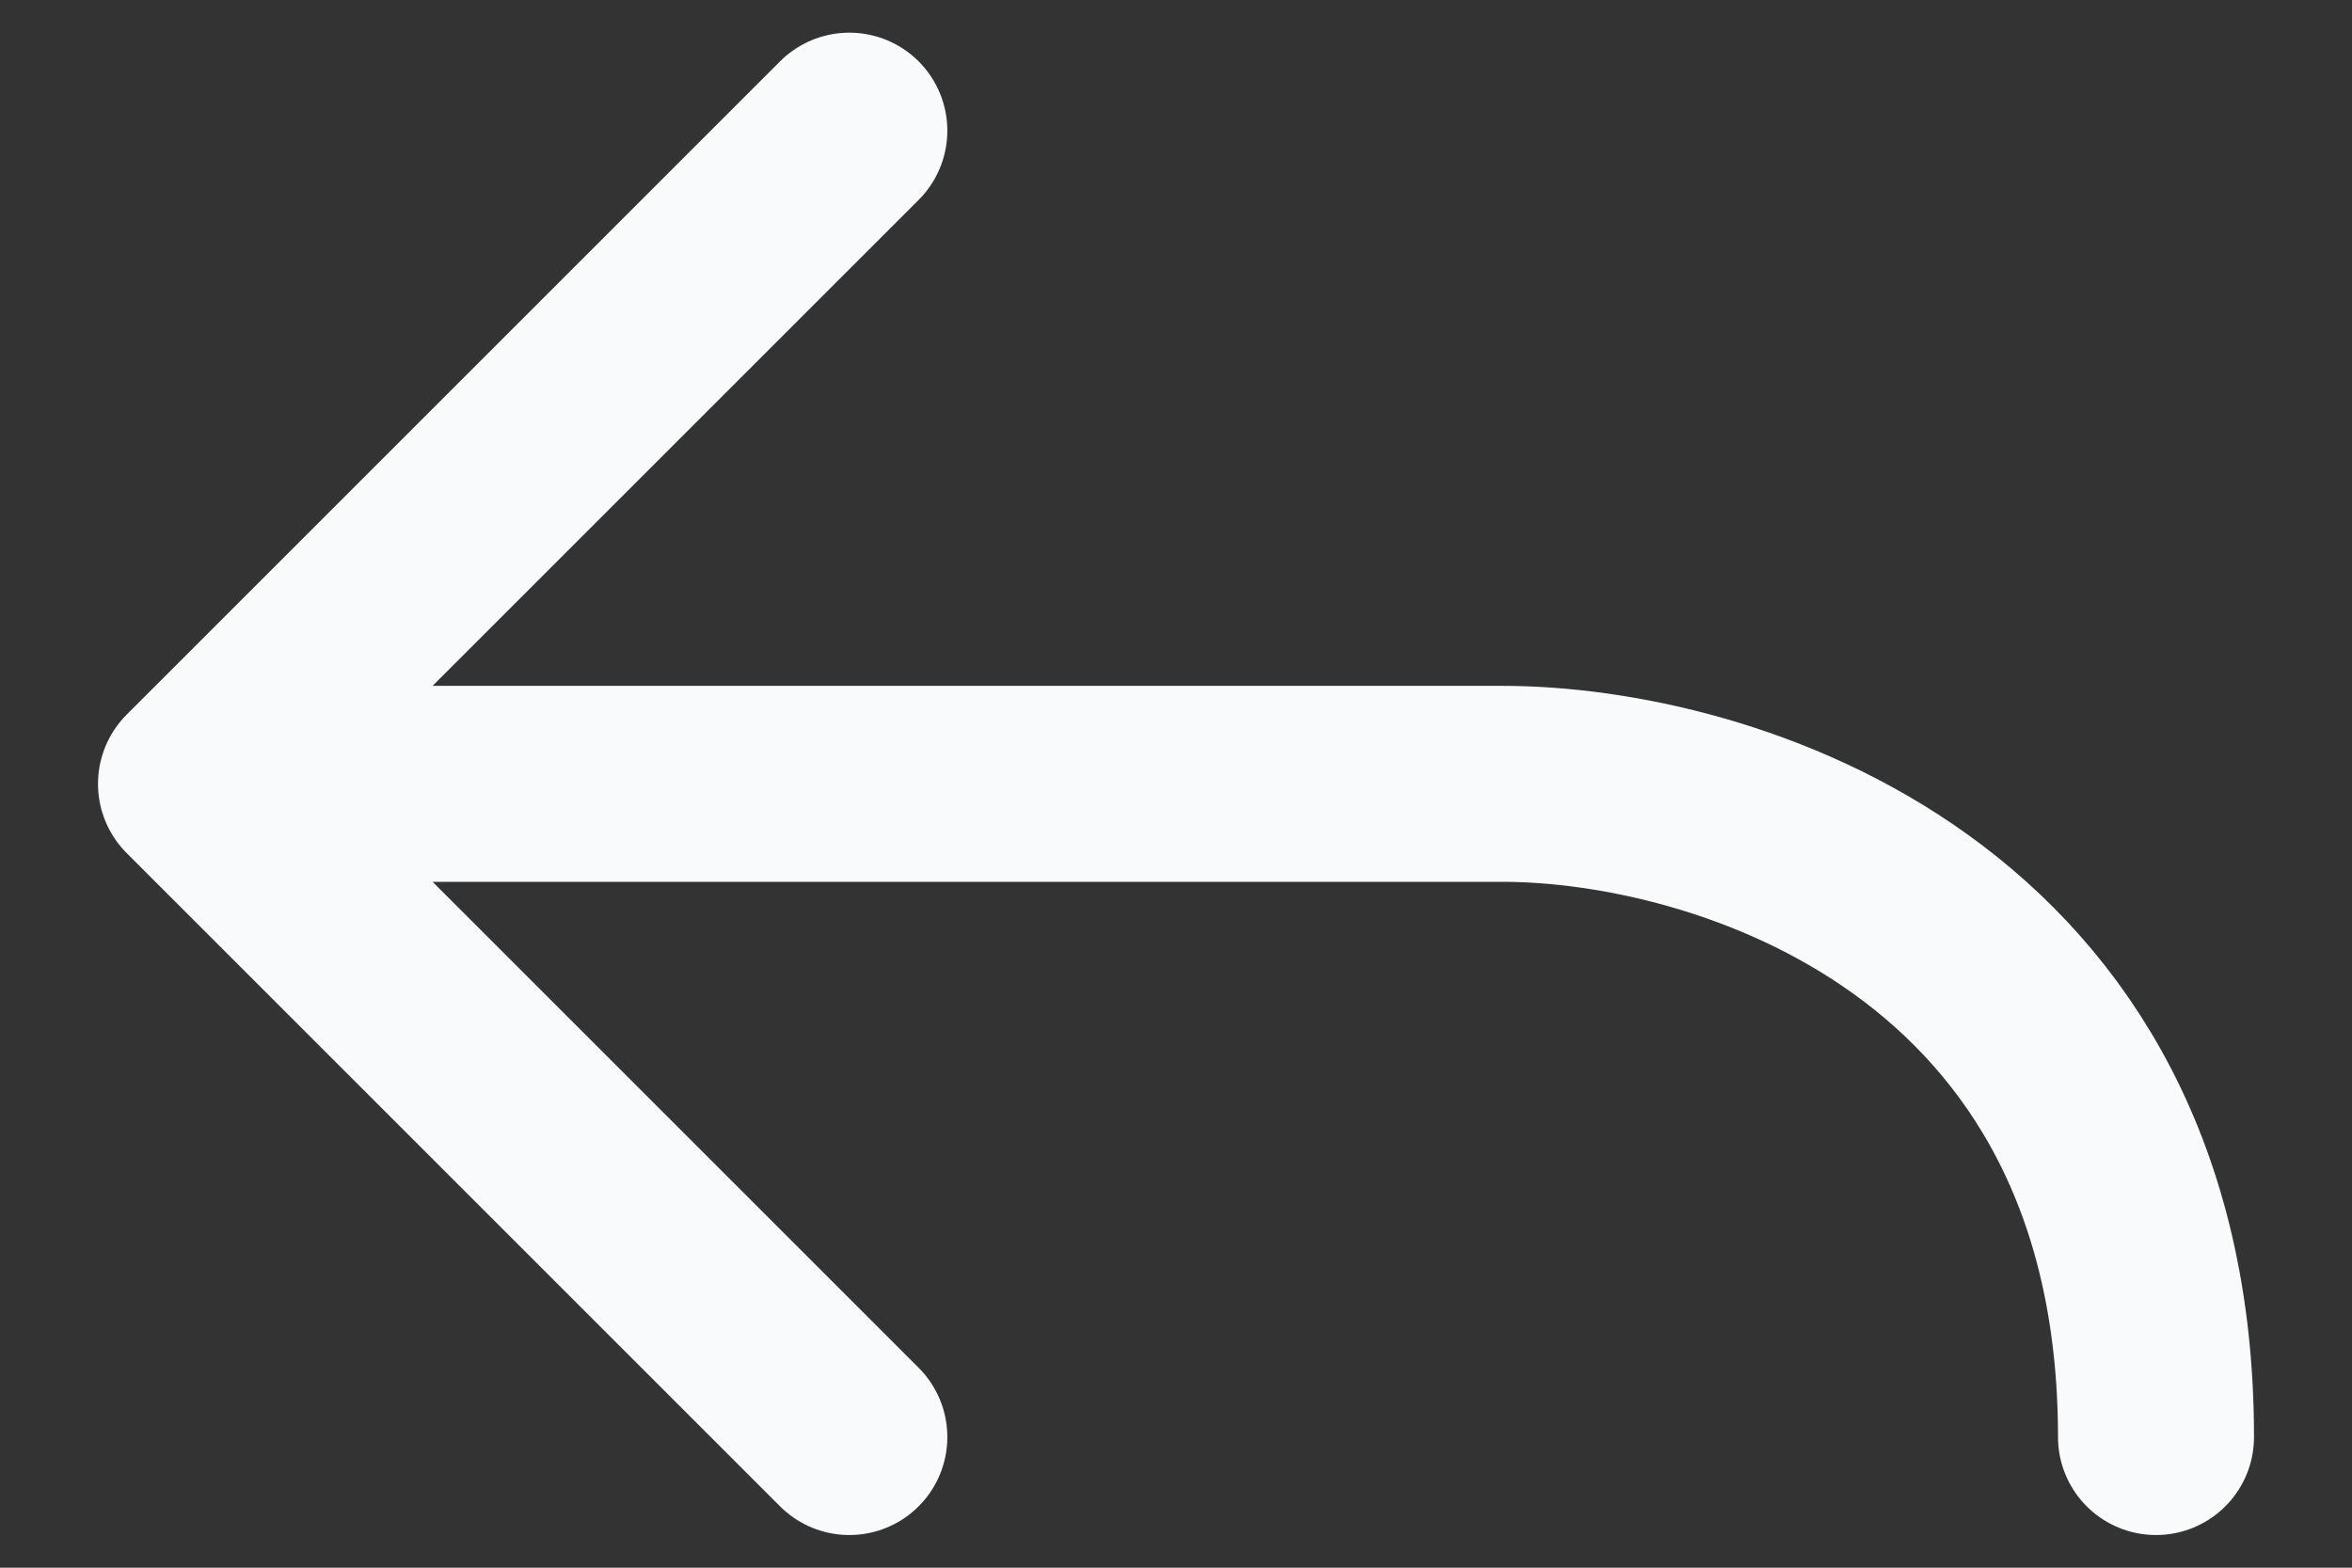 <svg width="18" height="12" viewBox="0 0 18 12" fill="none" xmlns="http://www.w3.org/2000/svg">
<rect x="0" y="0" width="18" height="12" fill="#333333" stroke="none"/>
<path d="M1.5 6L6.5 1M1.5 6L6.5 11M1.5 6L11.5 6C13.167 6 16.5 7 16.5 11" stroke="#F9FAFB" stroke-width="1.5" stroke-linecap="round" stroke-linejoin="round"/>
</svg>
